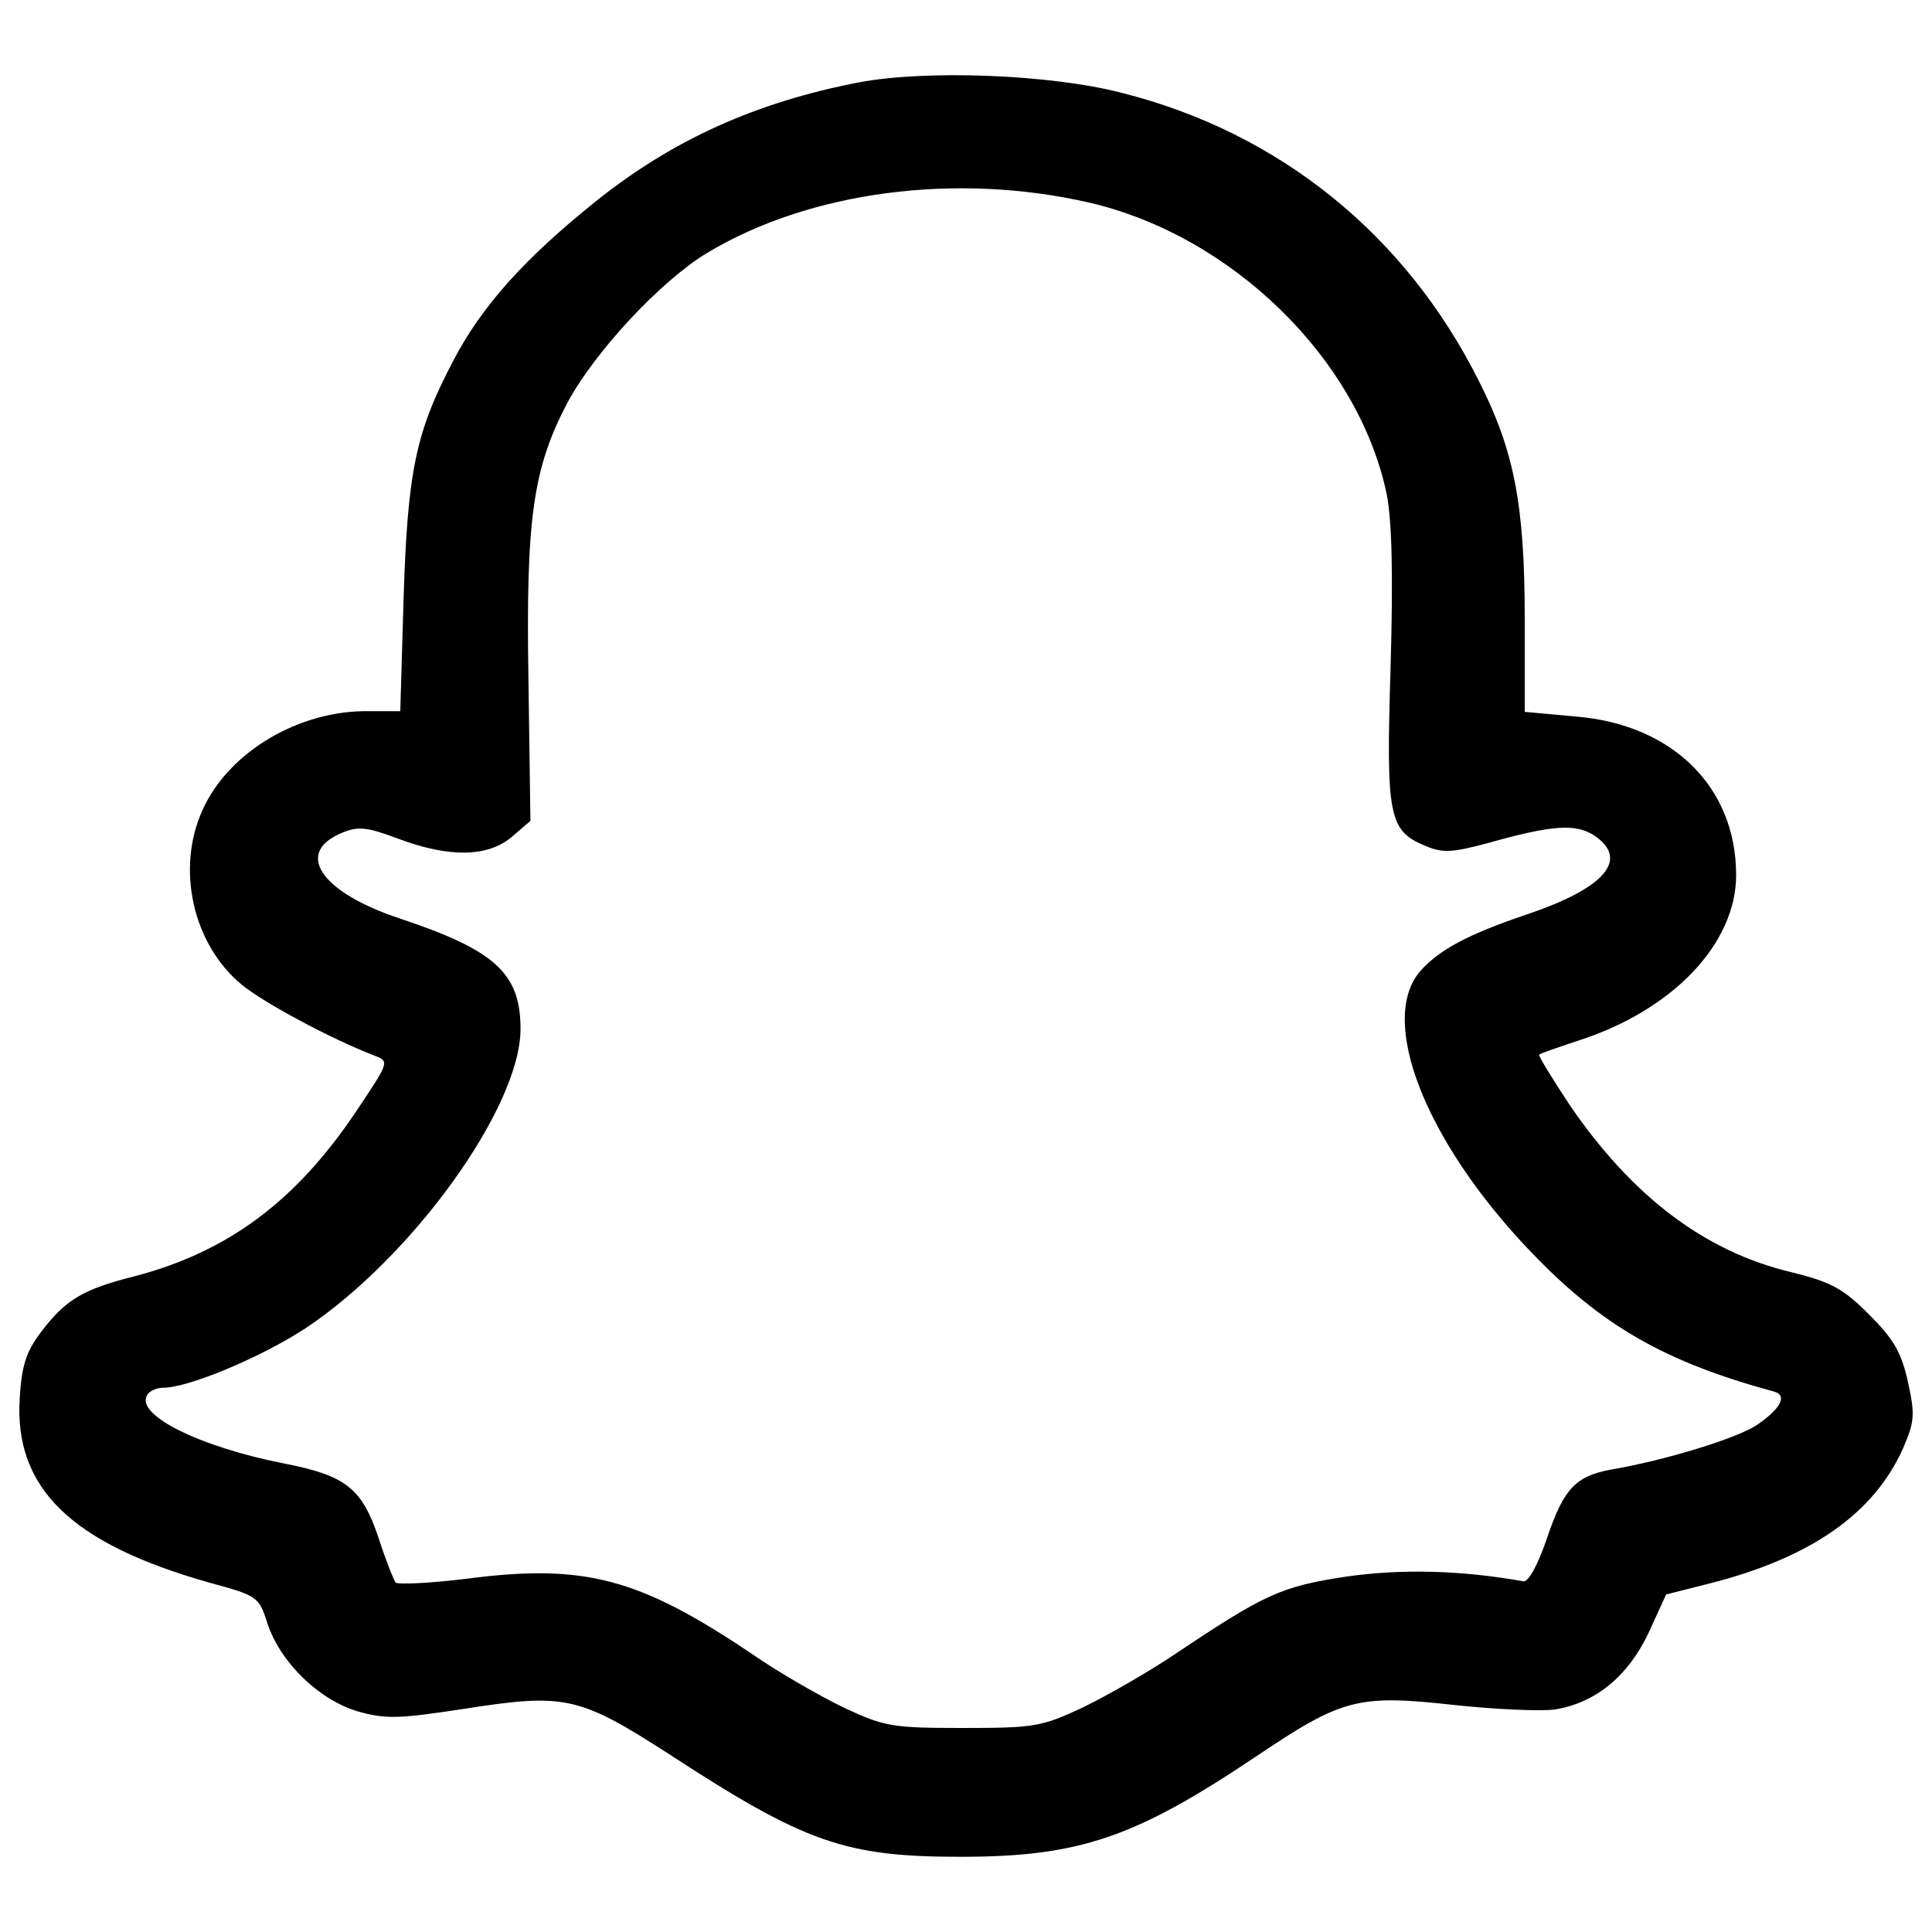 <?xml version="1.0" encoding="utf-8"?>
<!-- Svg Vector Icons : http://www.onlinewebfonts.com/icon -->
<!DOCTYPE svg PUBLIC "-//W3C//DTD SVG 1.1//EN" "http://www.w3.org/Graphics/SVG/1.1/DTD/svg11.dtd">
<svg version="1.1" xmlns="http://www.w3.org/2000/svg" xmlns:xlink="http://www.w3.org/1999/xlink" x="0px" y="0px" viewBox="0 0 1000 1000" enable-background="new 0 0 1000 1000" xml:space="preserve">
<g><g transform="translate(0,511) scale(0.1,-0.1)"><path d="M4448.4,4684.2c-533.4-102.6-967.7-297.5-1367.8-618.9c-365.9-294.1-588.2-540.3-735.2-824.1c-194.9-369.3-235.9-574.5-256.5-1231l-17.1-581.3h-160.7c-362.5,6.8-728.4-212-861.7-509.5c-140.2-304.4-51.3-697.6,201.7-906.2c112.9-92.3,454.8-277,683.9-365.9c82.1-30.8,82.1-30.8-92.3-290.7c-311.2-465-663.4-724.9-1142.1-851.5c-273.6-68.4-362.5-123.1-489-290.7c-75.2-99.1-99.2-171-109.4-338.5c-30.8-468.5,266.7-755.8,981.4-957.5c249.6-68.4,256.5-71.8,300.9-212c68.4-205.2,270.1-396.7,468.5-454.8c143.6-41,215.4-37.6,550.6,13.7c523.2,82.1,595,65,1066.9-239.4c697.6-454.8,906.2-526.6,1501.2-526.6c615.5,0,902.8,99.2,1525.2,516.4c447.9,300.9,526.6,324.9,1022.4,270.1c218.9-23.9,458.2-34.2,530-23.9c208.6,34.2,376.2,171,482.2,393.3l92.3,201.8l229.1,58.1c523.2,133.4,848.1,362.5,998.5,701c58.1,136.8,61.5,171,23.9,342c-34.2,153.9-75.2,222.3-201.8,348.8c-133.3,133.3-194.9,167.5-403.5,218.8c-444.5,106-820.7,389.8-1145.6,865.1c-92.3,140.2-164.1,256.5-157.3,259.9c3.4,6.9,95.7,37.6,198.3,71.8c492.4,157.3,820.7,502.7,820.7,858.3c0,454.8-328.3,779.7-830.9,820.7l-263.3,23.9v482.1c0,591.6-54.7,872-239.4,1234.5C7273,3897.7,6619.9,4424.4,5806,4629.5C5436.7,4725.3,4797.2,4749.2,4448.4,4684.2z M5635,4061.9c742.1-171,1395.2-810.4,1542.2-1508c27.4-140.2,34.2-410.3,20.5-895.9c-23.9-776.3-10.2-848.1,181.2-926.7c88.9-37.6,136.8-34.2,318,13.7c338.6,95.8,458.2,102.6,554,41c184.7-123.1,58.1-273.6-352.2-410.3C7597.9,273,7457.7,197.7,7358.5,91.7c-232.6-249.6,13.7-885.7,564.2-1460.1c365.9-383,694.2-571.1,1261.8-725c68.4-20.5,30.8-88.9-88.9-171c-99.2-68.4-475.3-184.6-759.2-232.5c-181.2-34.2-242.8-99.2-328.3-352.2c-47.9-140.2-95.8-229.1-123.1-225.7c-324.9,58.1-636,65-919.8,23.9c-335.1-51.3-417.2-88.9-882.3-400.1c-136.8-92.3-352.2-215.5-478.7-277c-212-99.2-249.6-106-618.9-106c-369.3,0-406.9,6.9-619,106c-126.5,61.5-342,184.6-478.7,280.4c-581.3,389.9-861.7,465-1470.4,386.4c-191.5-24-355.6-30.8-369.3-20.5c-10.3,13.7-51.3,116.2-88.9,232.5c-85.5,256.5-171,321.5-482.2,383c-441.1,85.5-779.7,253-714.7,355.6c10.3,20.5,47.9,37.6,82.1,37.6c130,0,499.3,153.9,731.8,304.3C2130-1402.6,2694.2-623,2694.2-216c0,287.3-129.9,406.9-622.4,571.1c-413.8,136.8-550.5,342-300.9,444.5c82.1,34.2,126.5,30.8,290.7-30.8c263.3-99.1,465.1-95.7,588.2,10.2l95.7,82.1l-10.3,731.8c-13.7,834.4,23.9,1094.3,201.8,1432.8c143.6,266.7,485.6,632.6,724.9,776.3C4192,4120,4947.7,4219.2,5635,4061.9z"/></g></g>
</svg>